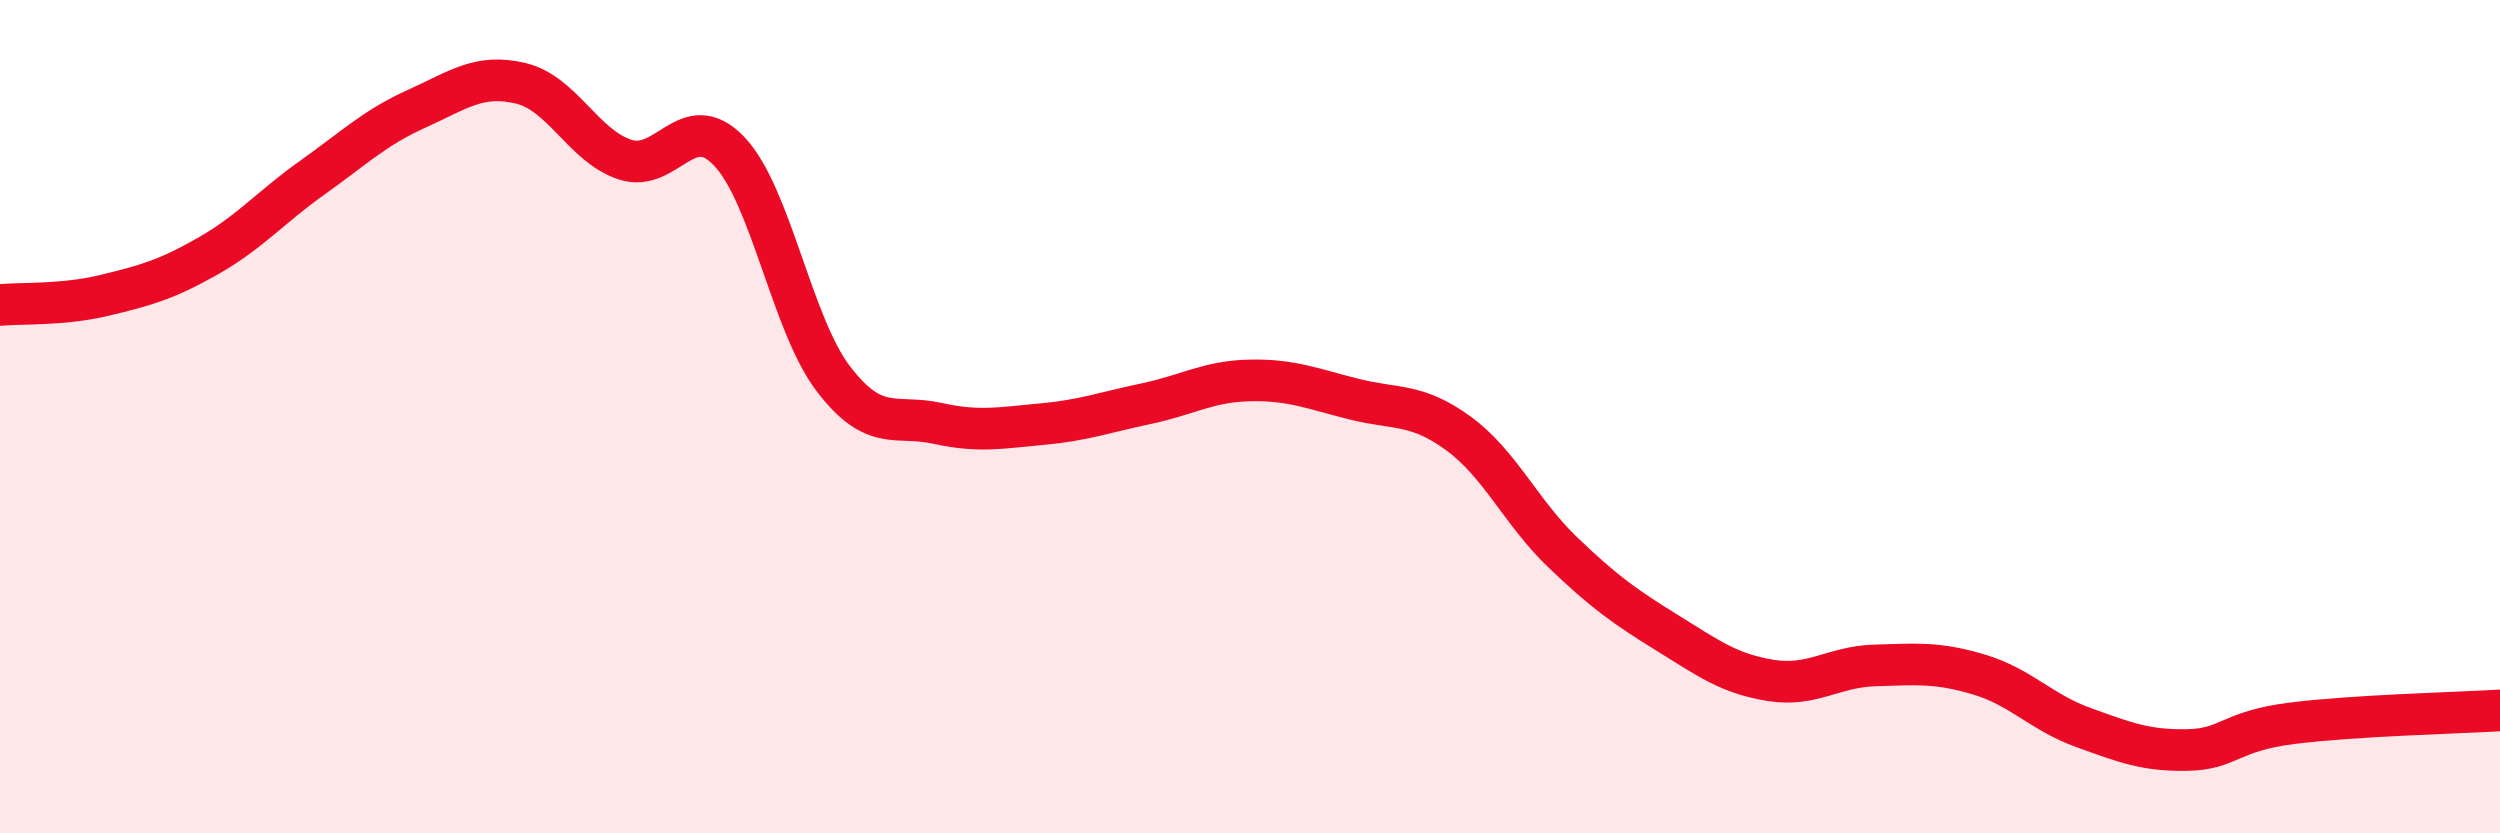 
    <svg width="60" height="20" viewBox="0 0 60 20" xmlns="http://www.w3.org/2000/svg">
      <path
        d="M 0,7.32 C 0.5,7.27 1.5,7.33 2.5,7.09 C 3.5,6.85 4,6.71 5,6.14 C 6,5.57 6.5,4.97 7.5,4.26 C 8.5,3.55 9,3.06 10,2.61 C 11,2.16 11.5,1.76 12.5,2 C 13.5,2.24 14,3.5 15,3.83 C 16,4.16 16.5,2.58 17.5,3.63 C 18.5,4.68 19,7.78 20,9.09 C 21,10.4 21.5,9.94 22.5,10.16 C 23.5,10.38 24,10.27 25,10.18 C 26,10.09 26.5,9.9 27.5,9.69 C 28.5,9.48 29,9.15 30,9.13 C 31,9.11 31.5,9.33 32.5,9.58 C 33.5,9.83 34,9.67 35,10.4 C 36,11.13 36.5,12.29 37.5,13.25 C 38.5,14.21 39,14.56 40,15.18 C 41,15.8 41.5,16.17 42.5,16.33 C 43.5,16.49 44,16 45,15.97 C 46,15.94 46.5,15.89 47.5,16.19 C 48.5,16.49 49,17.1 50,17.46 C 51,17.82 51.5,18.02 52.5,18 C 53.5,17.98 53.5,17.55 55,17.36 C 56.5,17.17 59,17.11 60,17.05L60 20L0 20Z"
        fill="#EB0A25"
        opacity="0.1"
        stroke-linecap="round"
        stroke-linejoin="round"
      />
      <path
        d="M 0,7.32 C 0.5,7.27 1.5,7.33 2.5,7.09 C 3.5,6.85 4,6.71 5,6.14 C 6,5.57 6.5,4.97 7.5,4.26 C 8.5,3.55 9,3.06 10,2.61 C 11,2.16 11.5,1.76 12.5,2 C 13.5,2.24 14,3.5 15,3.83 C 16,4.16 16.5,2.58 17.5,3.63 C 18.5,4.68 19,7.78 20,9.09 C 21,10.4 21.5,9.94 22.5,10.16 C 23.5,10.38 24,10.27 25,10.18 C 26,10.09 26.5,9.9 27.5,9.69 C 28.5,9.48 29,9.15 30,9.13 C 31,9.11 31.5,9.33 32.5,9.58 C 33.5,9.83 34,9.67 35,10.4 C 36,11.13 36.5,12.29 37.5,13.25 C 38.5,14.21 39,14.56 40,15.18 C 41,15.8 41.5,16.17 42.5,16.33 C 43.5,16.49 44,16 45,15.97 C 46,15.94 46.5,15.89 47.5,16.19 C 48.5,16.49 49,17.1 50,17.46 C 51,17.82 51.5,18.02 52.5,18 C 53.5,17.98 53.5,17.55 55,17.36 C 56.5,17.17 59,17.11 60,17.05"
        stroke="#EB0A25"
        stroke-width="1"
        fill="none"
        stroke-linecap="round"
        stroke-linejoin="round"
      />
    </svg>
  